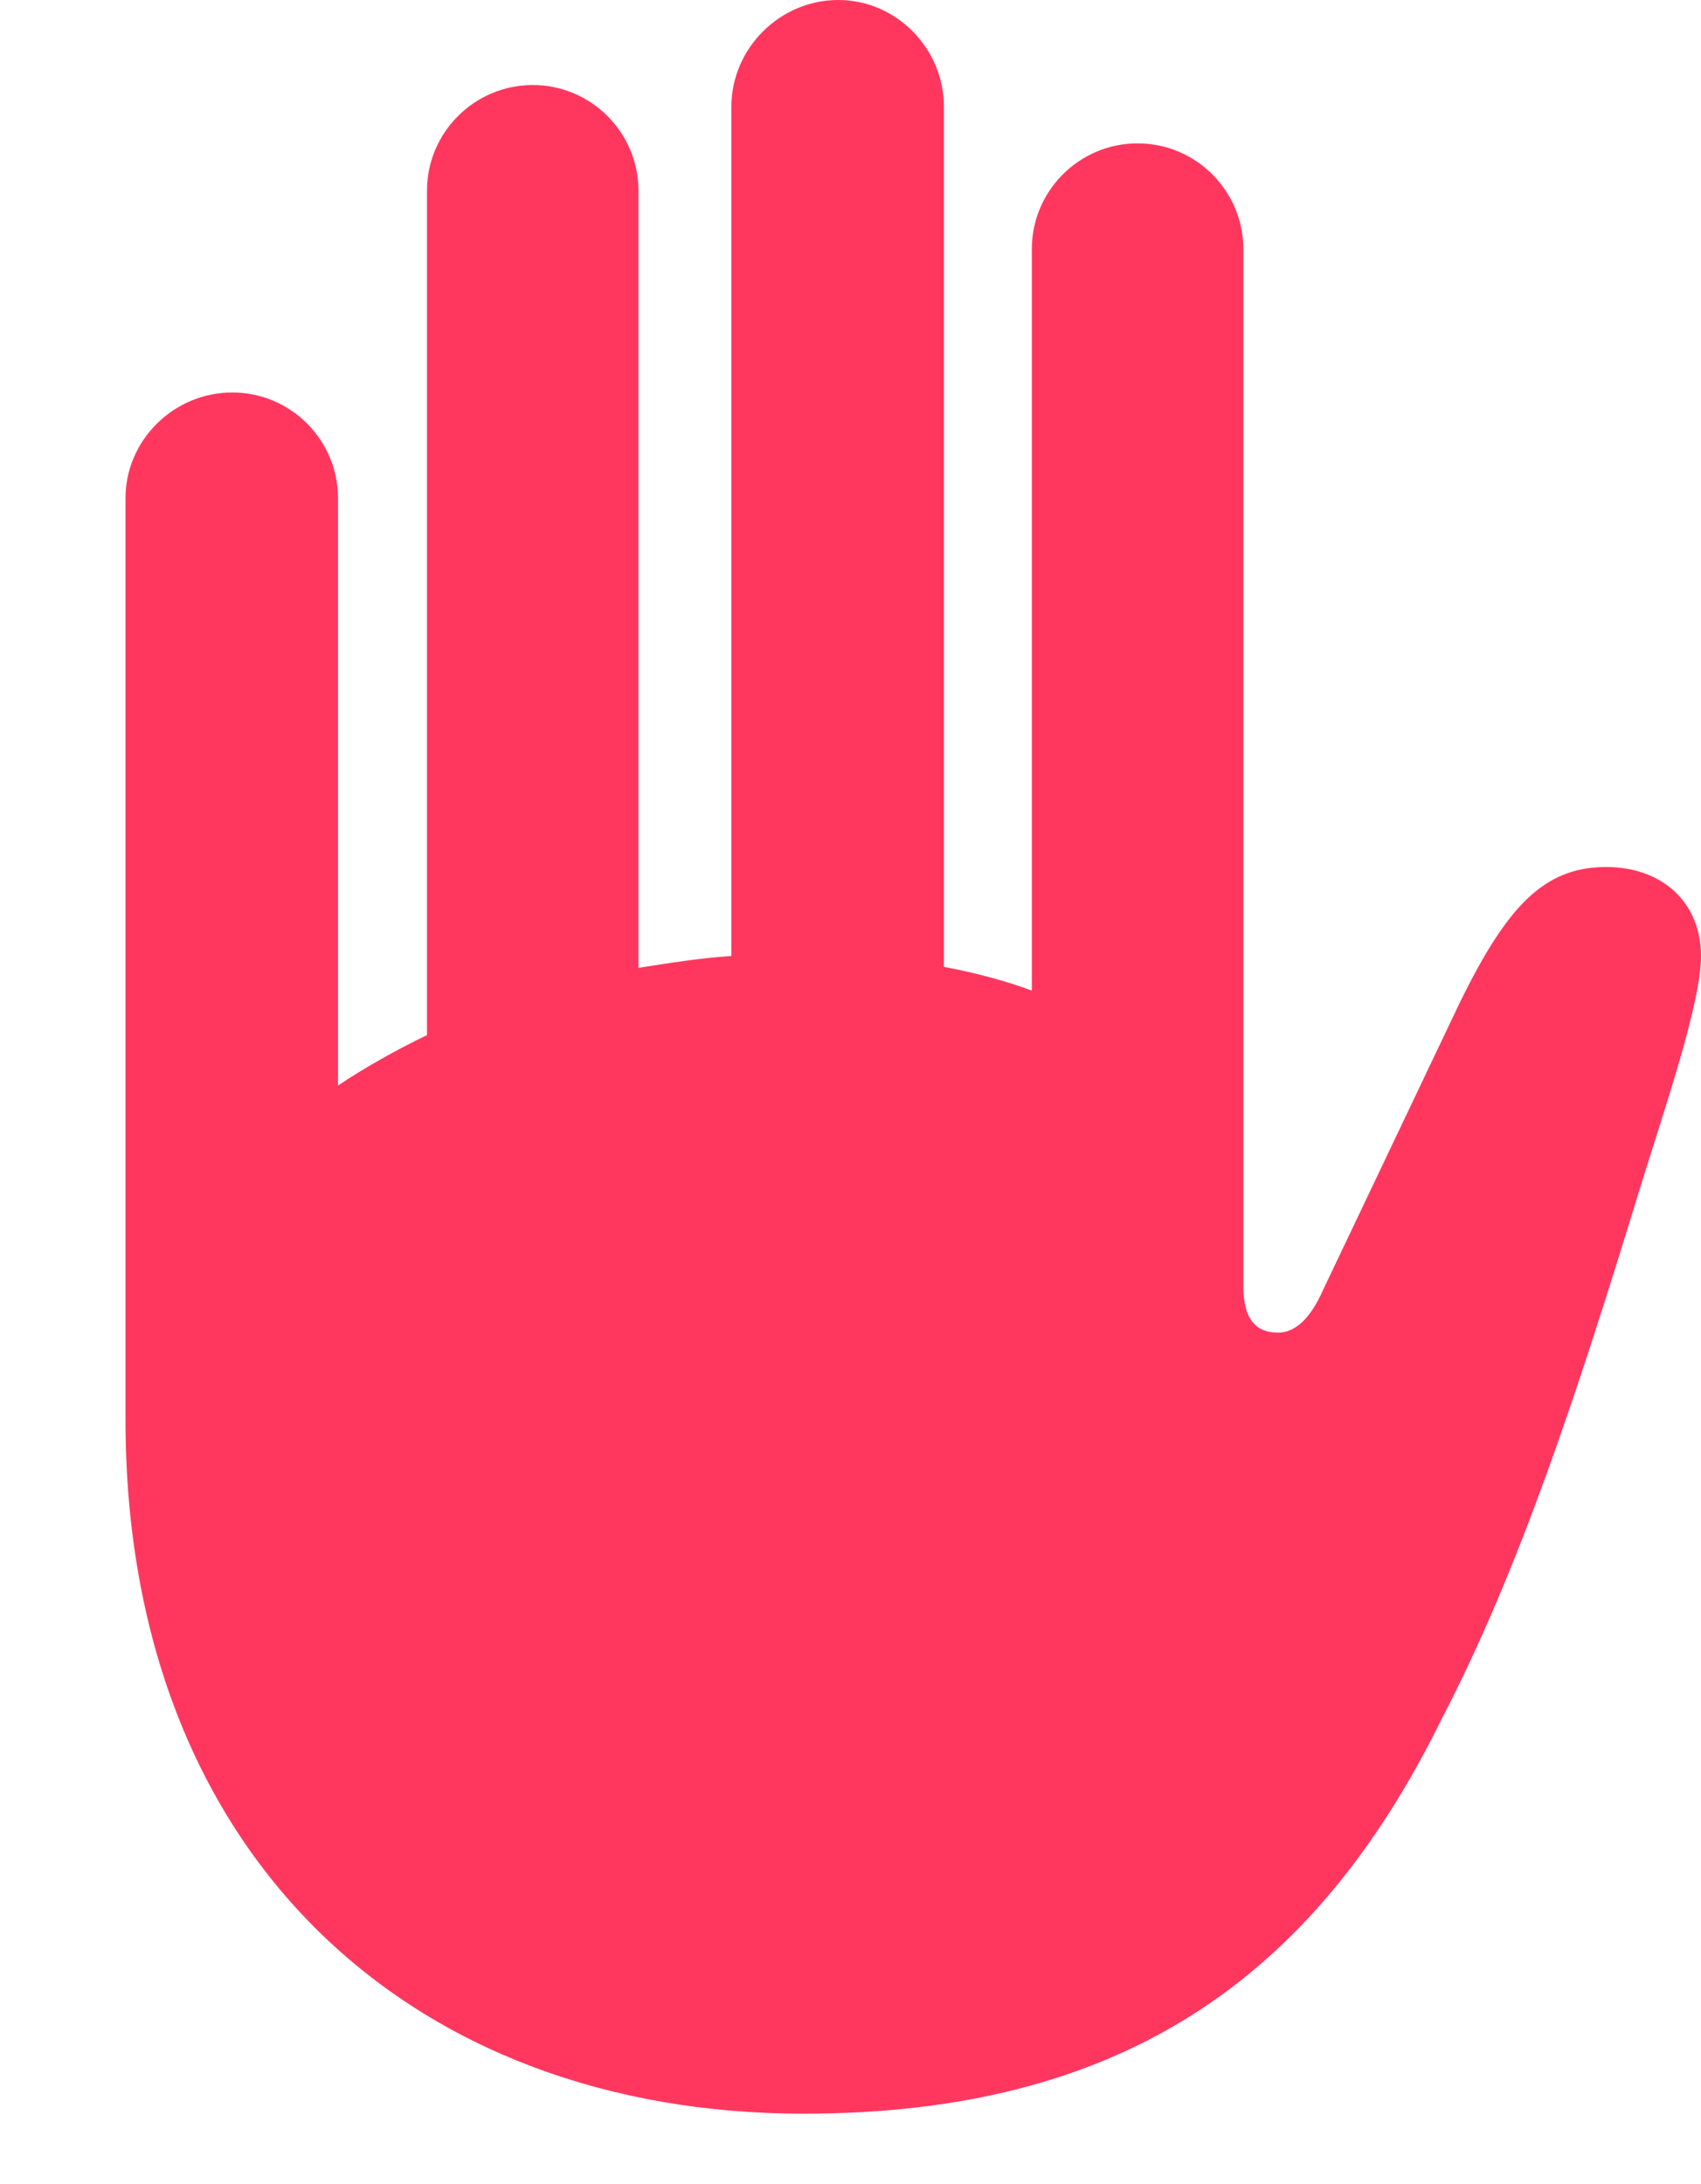 <?xml version="1.0" encoding="UTF-8"?>
<svg xmlns="http://www.w3.org/2000/svg" xmlns:xlink="http://www.w3.org/1999/xlink" version="1.1" viewBox="0 0 26.891 34.516">
  <g>
    <rect height="34.516" opacity="0" width="26.891" x="0" y="0"></rect>
    <path d="M1.984 22.438C1.984 29.328 6.5 33.406 12.703 33.406C17.672 33.406 20.75 31.328 22.797 27.156C24 24.844 24.922 22.062 25.906 18.844C26.312 17.531 26.891 15.859 26.891 15.109C26.891 14.266 26.281 13.703 25.391 13.703C24.406 13.703 23.828 14.328 23.094 15.812L20.922 20.375C20.703 20.875 20.453 21.062 20.203 21.062C19.875 21.062 19.656 20.875 19.656 20.328L19.656 3.938C19.656 3.016 18.906 2.266 17.984 2.266C17.062 2.266 16.312 3.016 16.312 3.938L16.312 15.656C15.891 15.5 15.422 15.375 14.922 15.281L14.922 1.688C14.922 0.766 14.172 0 13.25 0C12.328 0 11.562 0.766 11.562 1.688L11.562 15.109C11.078 15.141 10.578 15.219 10.094 15.297L10.094 3.016C10.094 2.094 9.344 1.344 8.422 1.344C7.5 1.344 6.75 2.094 6.75 3.016L6.75 16.359C6.234 16.609 5.766 16.875 5.344 17.156L5.344 7.875C5.344 6.953 4.594 6.203 3.672 6.203C2.75 6.203 1.984 6.953 1.984 7.875Z" fill="#ff375f"></path>
  </g>
</svg>
